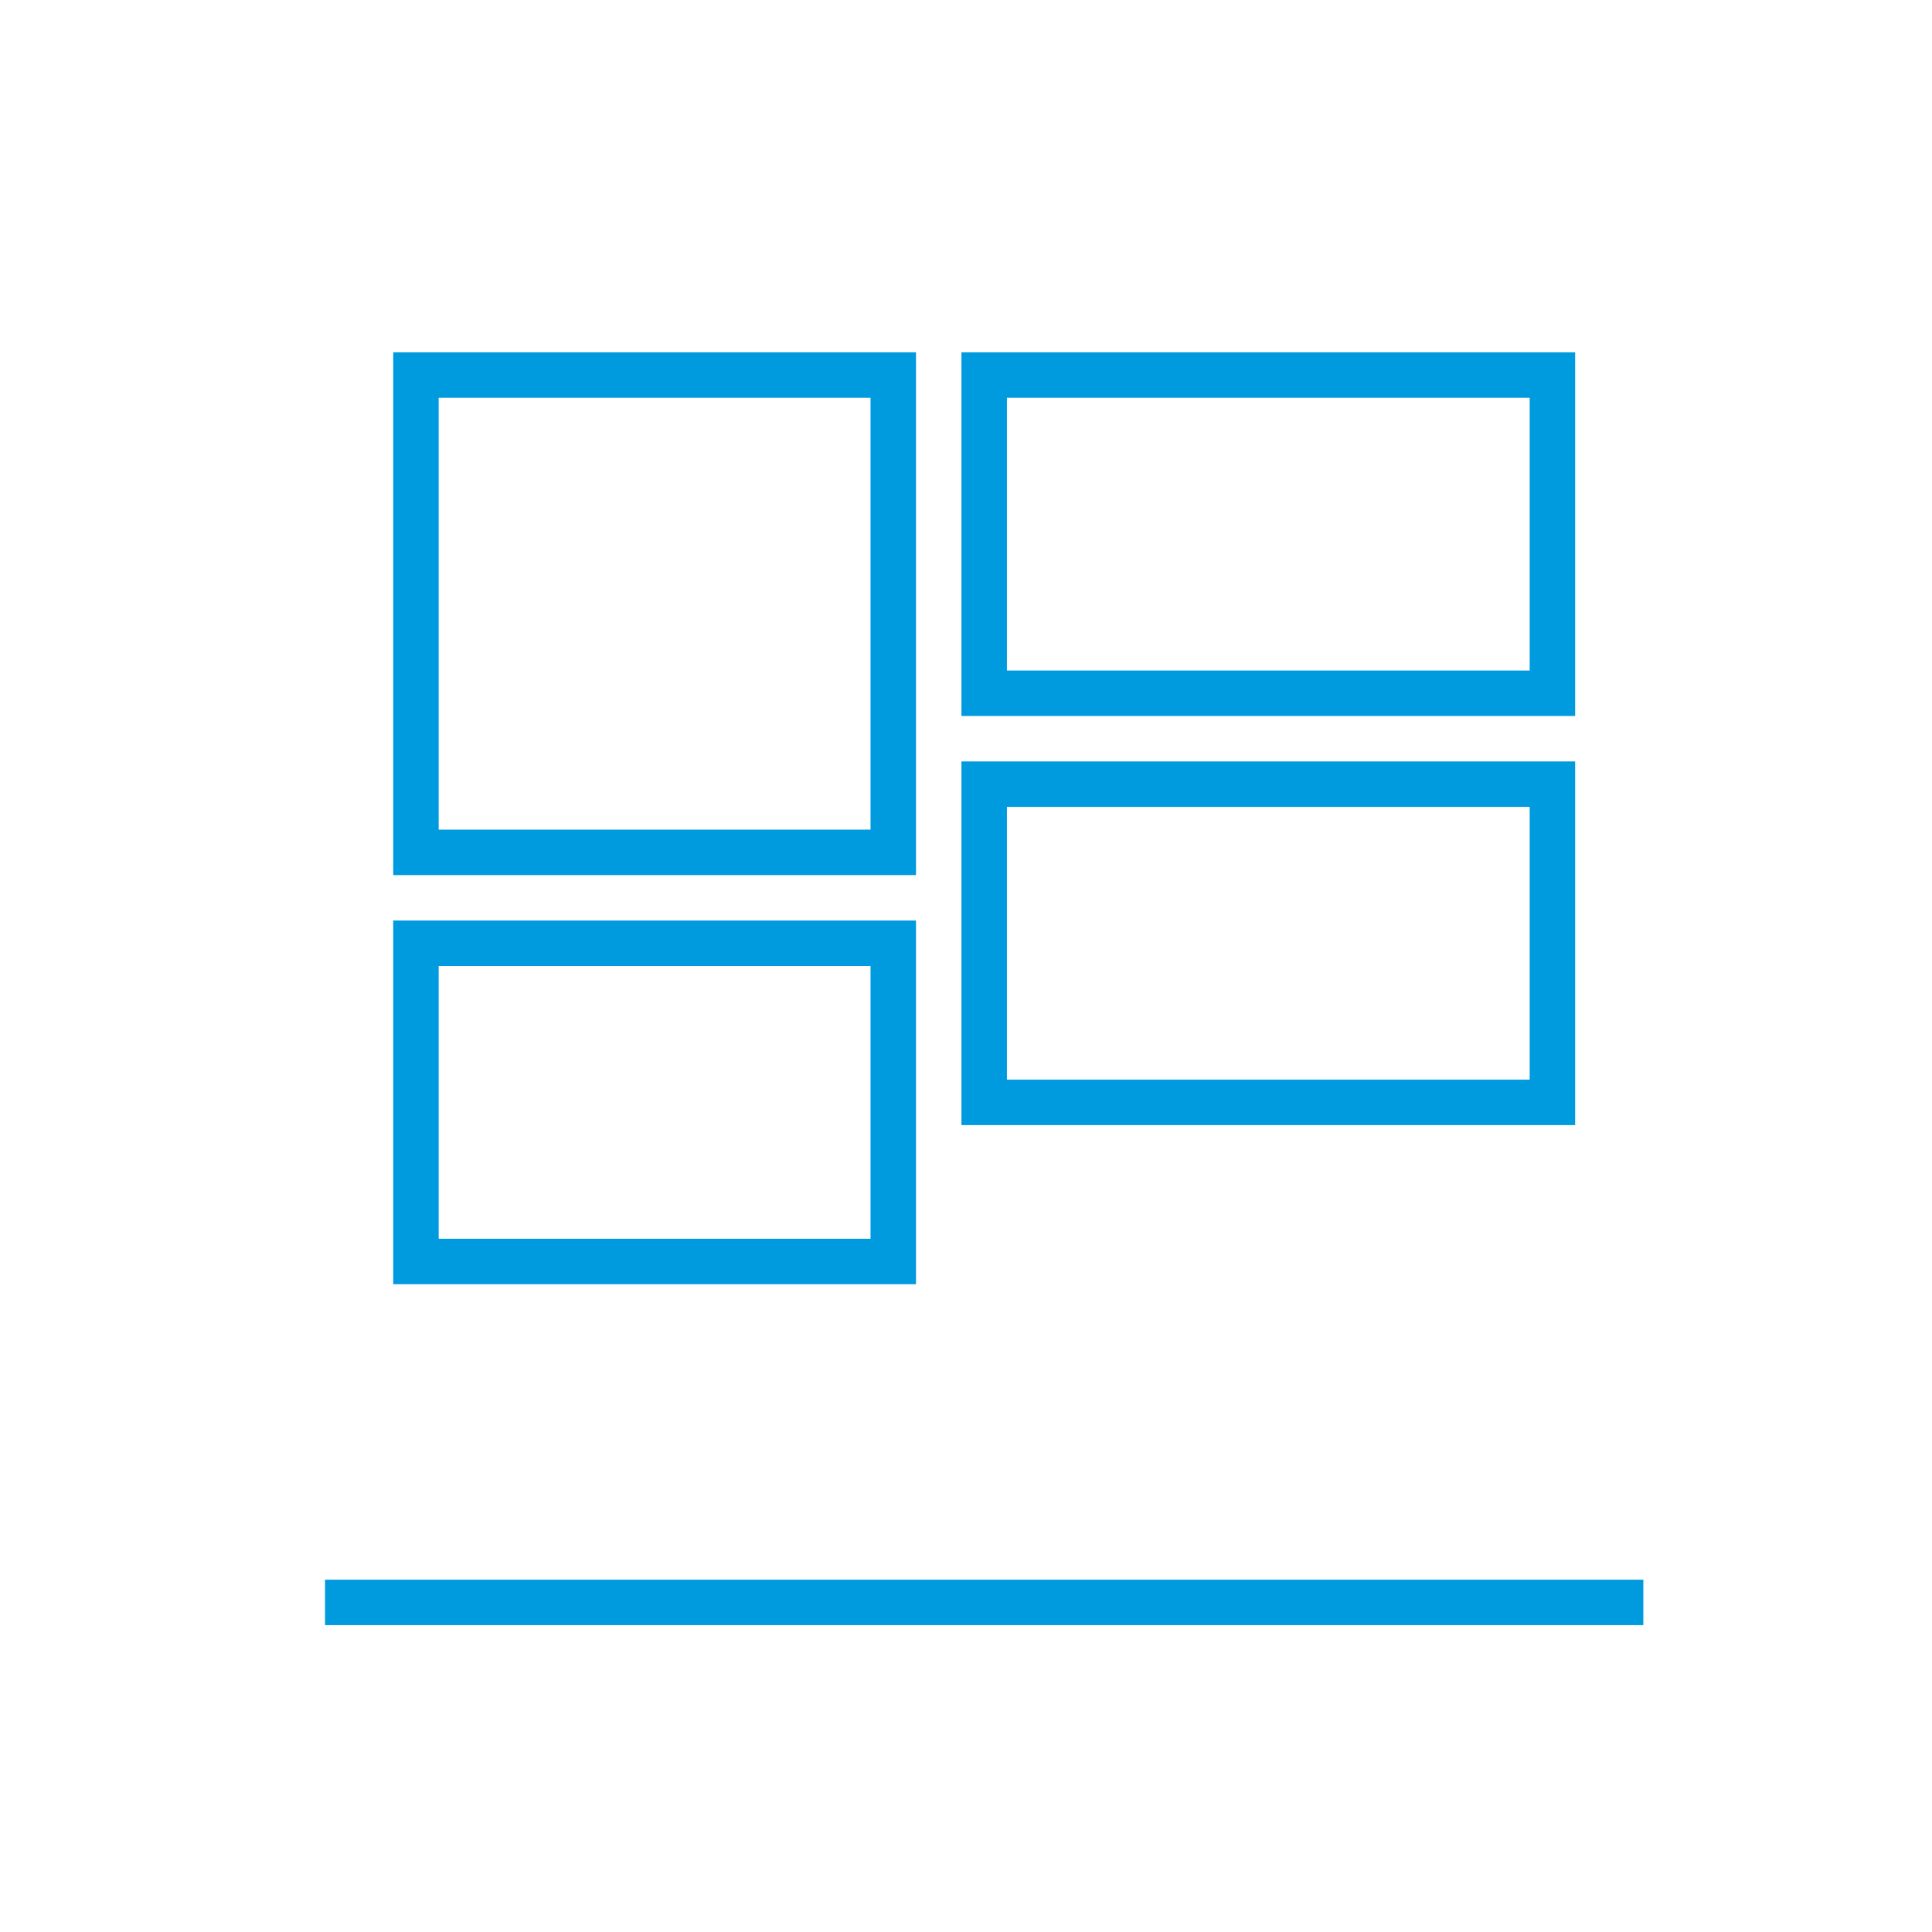 <?xml version="1.0" encoding="utf-8"?>
<!-- Generator: Adobe Illustrator 23.1.1, SVG Export Plug-In . SVG Version: 6.00 Build 0)  -->
<svg version="1.1" id="Vrstva_1" xmlns="http://www.w3.org/2000/svg" xmlns:xlink="http://www.w3.org/1999/xlink" x="0px" y="0px"
	 viewBox="0 0 85 85" style="enable-background:new 0 0 85 85;" xml:space="preserve">
<style type="text/css">
	.st0{fill:#009ADE;}
	.st1{fill:#E4097D;}
	.st2{fill:#FFB71B;}
	.st3{fill:#80BC00;}
	.st4{fill-rule:evenodd;clip-rule:evenodd;fill:#878787;}
	.st5{fill:#878787;}
	.st6{fill:#020203;}
	.st7{fill:#0092D4;}
	.st8{fill:#FFFFFF;}
	.st9{fill:#E6007E;}
	.st10{fill:#95C11F;}
	.st11{fill:#202020;}
</style>
<g>
	<g>
		<path class="st0" d="M40.3,15.5h-23v23h23V15.5z M38.3,36.5h-19v-19h19V36.5z M69.3,15.5h-27v16h27V15.5z M67.3,29.5h-23v-12h23
			V29.5z M40.3,40.5h-23v16h23V40.5z M38.3,54.5h-19v-12h19V54.5z M69.3,33.5h-27v16h27V33.5z M67.3,47.5h-23v-12h23V47.5z
			 M14.3,69.5v2h58v-2H14.3z"/>
	</g>
</g>
</svg>
